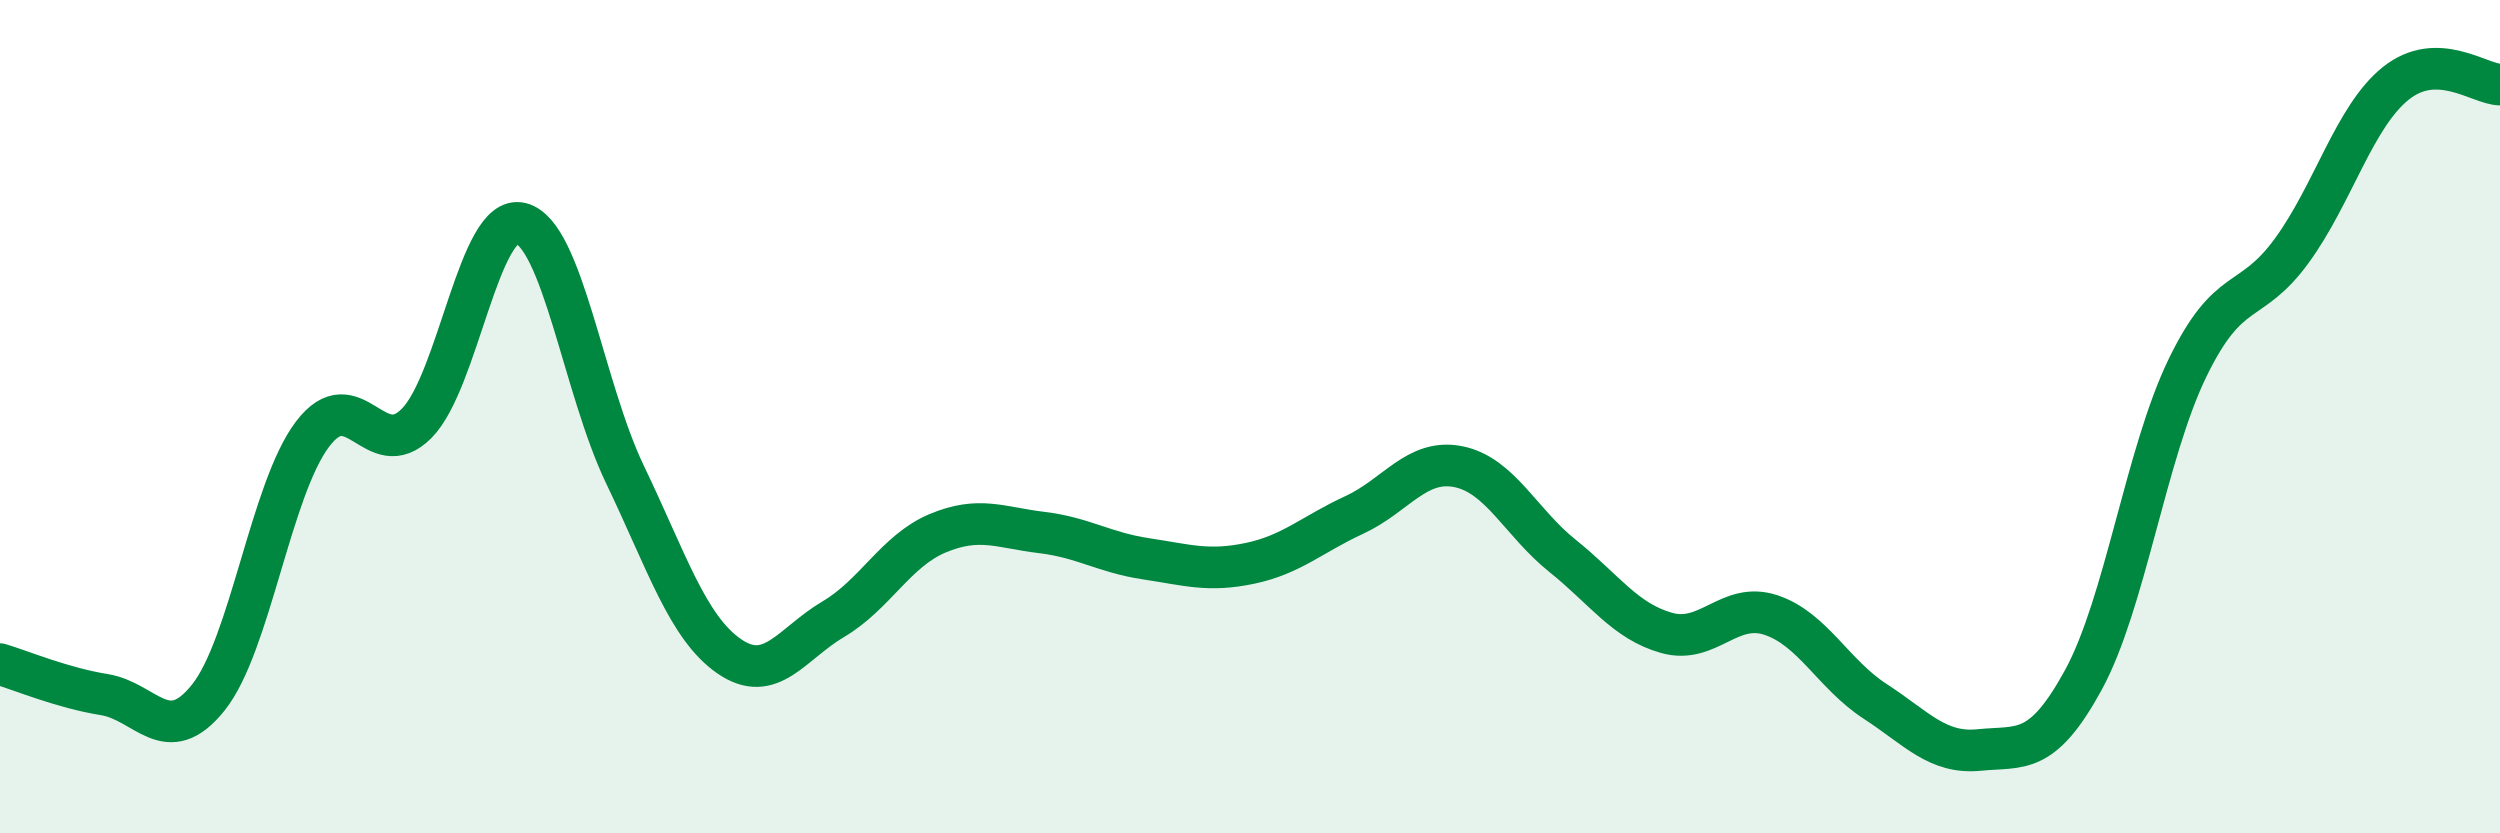 
    <svg width="60" height="20" viewBox="0 0 60 20" xmlns="http://www.w3.org/2000/svg">
      <path
        d="M 0,15.94 C 0.5,16.09 1.5,16.51 2.5,16.67 C 3.5,16.83 4,17.99 5,16.74 C 6,15.49 6.5,11.74 7.5,10.42 C 8.5,9.1 9,11.17 10,10.16 C 11,9.15 11.5,5.11 12.5,5.36 C 13.5,5.61 14,9.31 15,11.39 C 16,13.47 16.5,15.06 17.5,15.75 C 18.5,16.44 19,15.45 20,14.86 C 21,14.27 21.5,13.22 22.5,12.8 C 23.5,12.38 24,12.66 25,12.78 C 26,12.9 26.5,13.26 27.5,13.41 C 28.5,13.56 29,13.73 30,13.52 C 31,13.31 31.5,12.82 32.5,12.36 C 33.5,11.9 34,11 35,11.2 C 36,11.4 36.5,12.54 37.5,13.34 C 38.5,14.14 39,14.91 40,15.19 C 41,15.47 41.5,14.43 42.5,14.76 C 43.5,15.09 44,16.18 45,16.83 C 46,17.48 46.5,18.1 47.5,18 C 48.5,17.9 49,18.15 50,16.32 C 51,14.49 51.5,10.89 52.5,8.83 C 53.5,6.77 54,7.39 55,6.02 C 56,4.65 56.5,2.8 57.5,2 C 58.5,1.2 59.5,2.02 60,2.03L60 20L0 20Z"
        fill="#008740"
        opacity="0.1"
        stroke-linecap="round"
        stroke-linejoin="round"
      />
      <path
        d="M 0,15.94 C 0.5,16.09 1.5,16.51 2.5,16.67 C 3.5,16.83 4,17.99 5,16.74 C 6,15.49 6.5,11.74 7.5,10.42 C 8.5,9.1 9,11.17 10,10.16 C 11,9.15 11.5,5.11 12.5,5.36 C 13.5,5.61 14,9.31 15,11.39 C 16,13.47 16.5,15.06 17.5,15.75 C 18.5,16.44 19,15.45 20,14.86 C 21,14.27 21.5,13.22 22.5,12.8 C 23.5,12.38 24,12.66 25,12.78 C 26,12.9 26.5,13.26 27.5,13.41 C 28.5,13.56 29,13.73 30,13.52 C 31,13.31 31.5,12.82 32.5,12.36 C 33.5,11.9 34,11 35,11.2 C 36,11.4 36.5,12.54 37.5,13.34 C 38.5,14.14 39,14.91 40,15.19 C 41,15.47 41.5,14.43 42.5,14.76 C 43.5,15.09 44,16.18 45,16.83 C 46,17.48 46.5,18.1 47.5,18 C 48.5,17.9 49,18.15 50,16.32 C 51,14.49 51.5,10.89 52.5,8.83 C 53.5,6.77 54,7.39 55,6.02 C 56,4.65 56.5,2.8 57.5,2 C 58.5,1.2 59.5,2.02 60,2.03"
        stroke="#008740"
        stroke-width="1"
        fill="none"
        stroke-linecap="round"
        stroke-linejoin="round"
      />
    </svg>
  